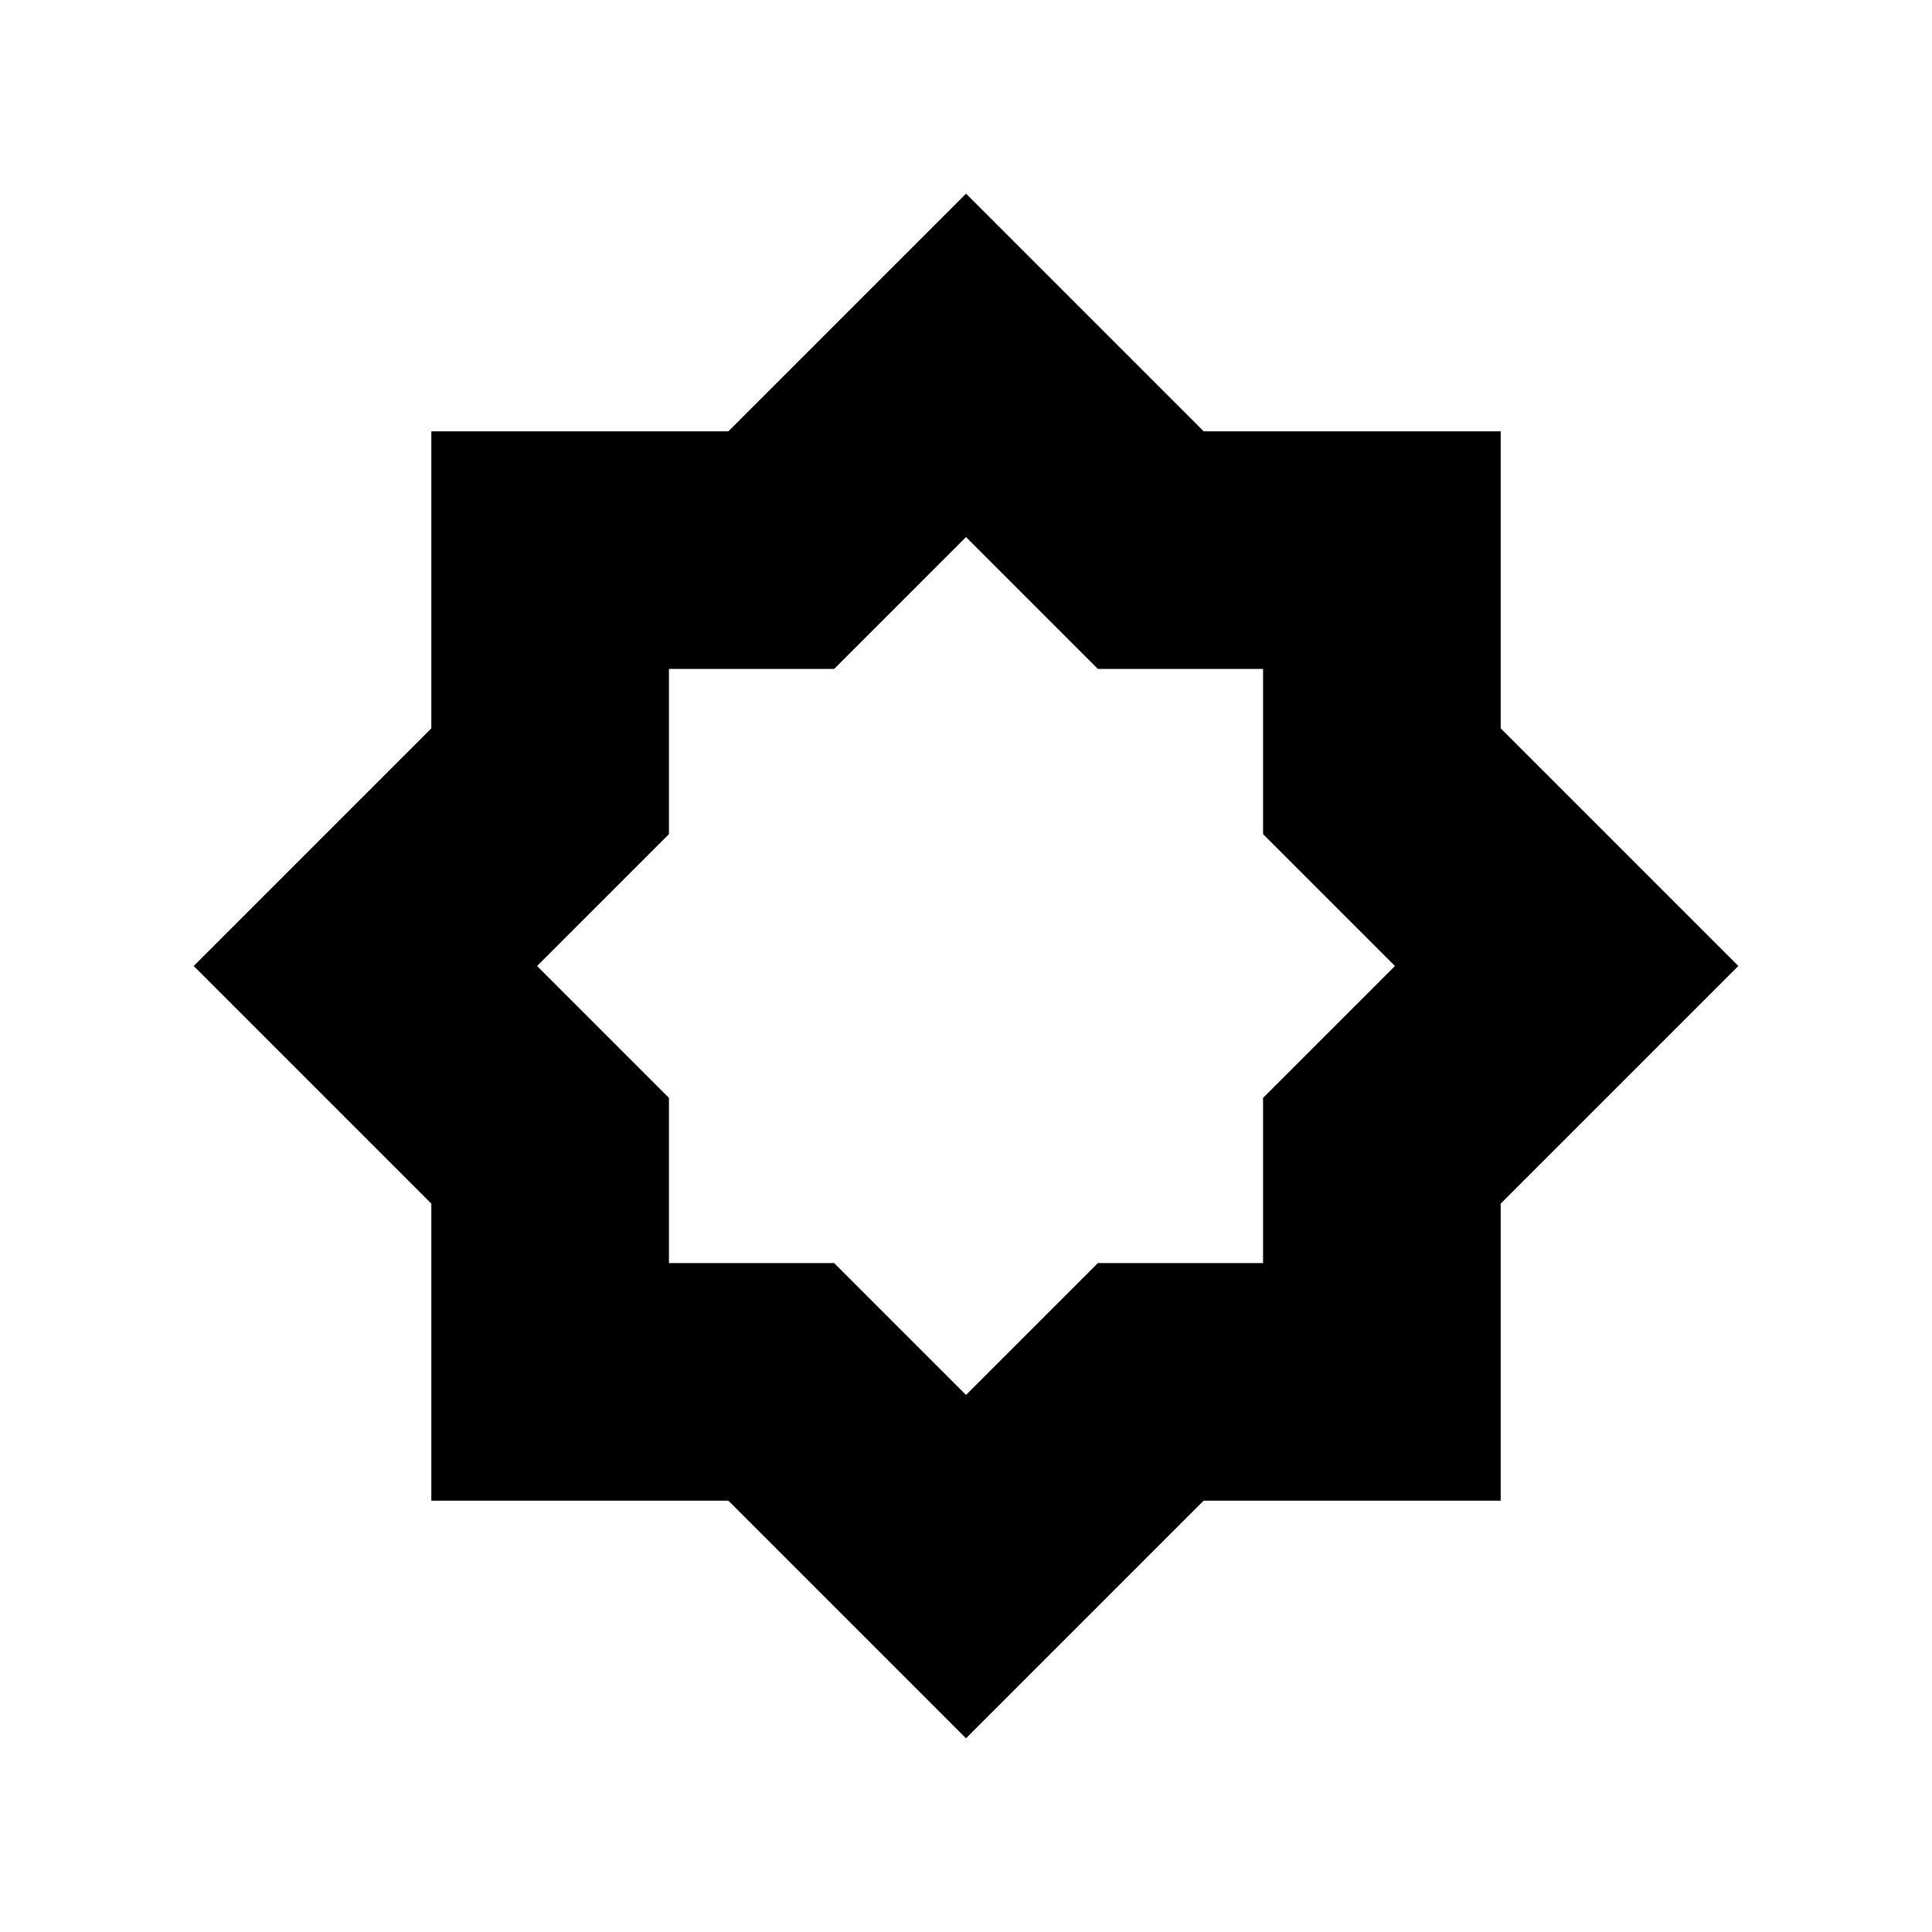 <?xml version="1.0" encoding="UTF-8"?>
<!-- Uploaded to: SVG Repo, www.svgrepo.com, Generator: SVG Repo Mixer Tools -->
<svg fill="#000000" width="800px" height="800px" version="1.1" viewBox="144 144 512 512" xmlns="http://www.w3.org/2000/svg">
 <path d="m541.7 258.3h-78.719l-62.977-62.977-62.977 62.977h-78.723v78.719l-62.977 62.98 62.977 62.977v78.719h78.719l62.977 62.977 62.977-62.977h78.719l0.004-78.719 62.977-62.977-62.977-62.977zm-62.977 176.65v43.77h-43.77l-34.949 34.953-34.953-34.953h-43.77v-43.77l-34.949-34.949 34.949-34.953v-43.77h43.77l34.953-34.949 34.949 34.949h43.77v43.77l34.953 34.953z"/>
</svg>